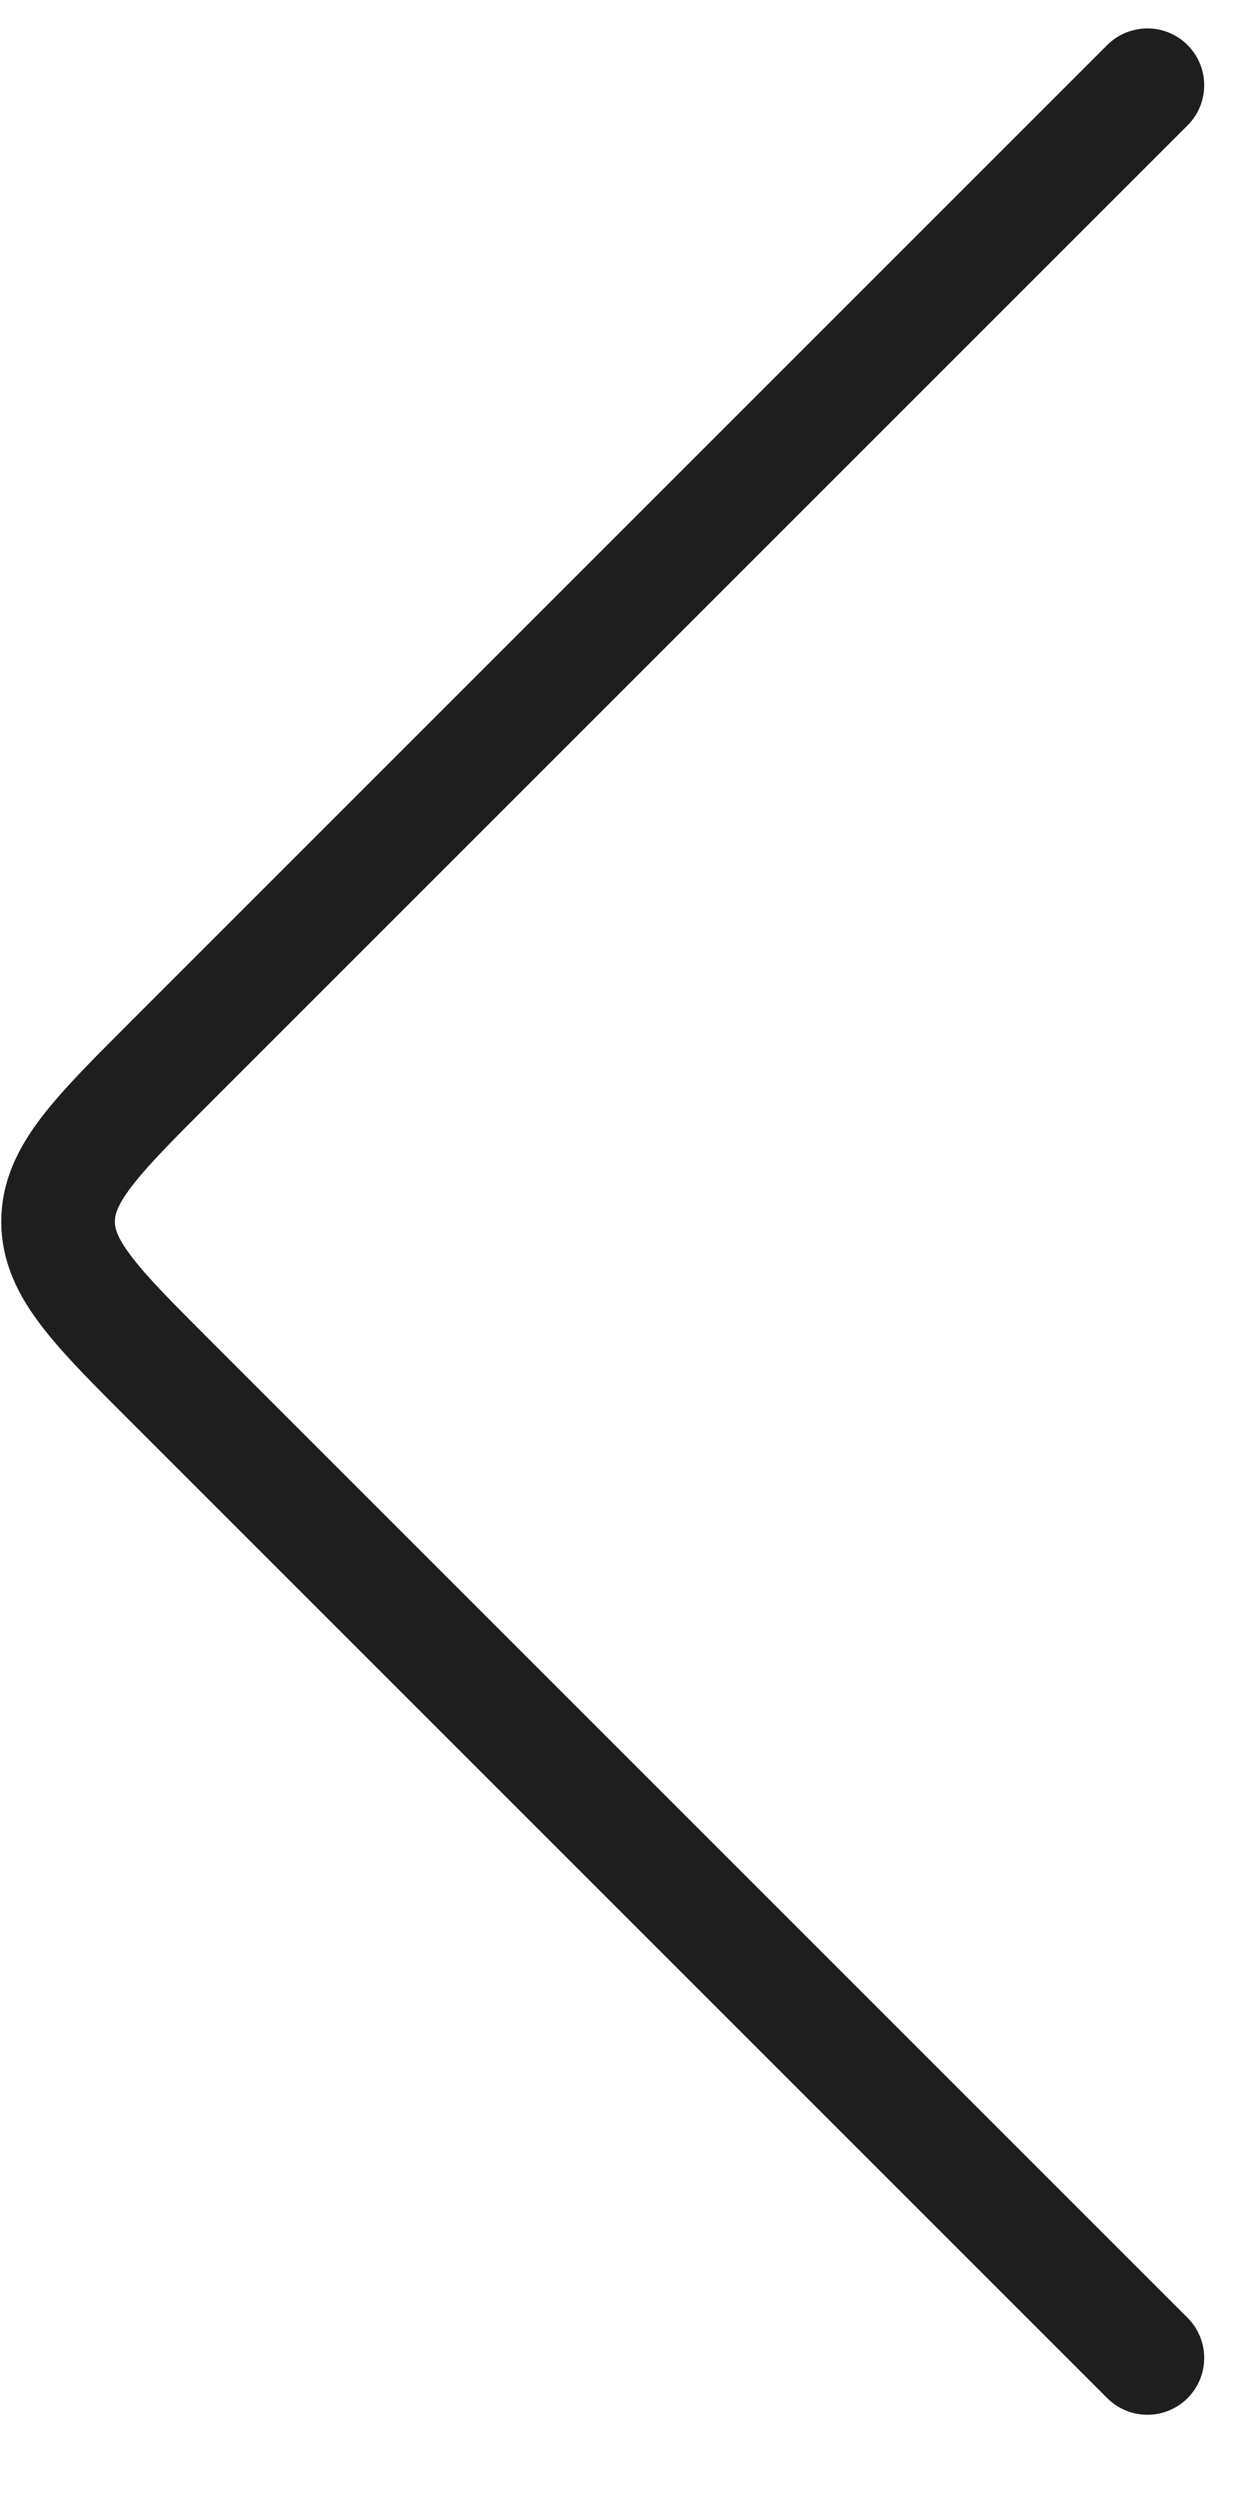 <svg width="11" height="22" viewBox="0 0 11 22" fill="none" xmlns="http://www.w3.org/2000/svg">
<path d="M10.097 0.75L1.511 9.336C0.844 10.002 0.511 10.336 0.511 10.75C0.511 11.164 0.844 11.498 1.511 12.164L10.097 20.75" stroke="#1E1E1E" stroke-linecap="round" stroke-linejoin="round"/>
</svg>
